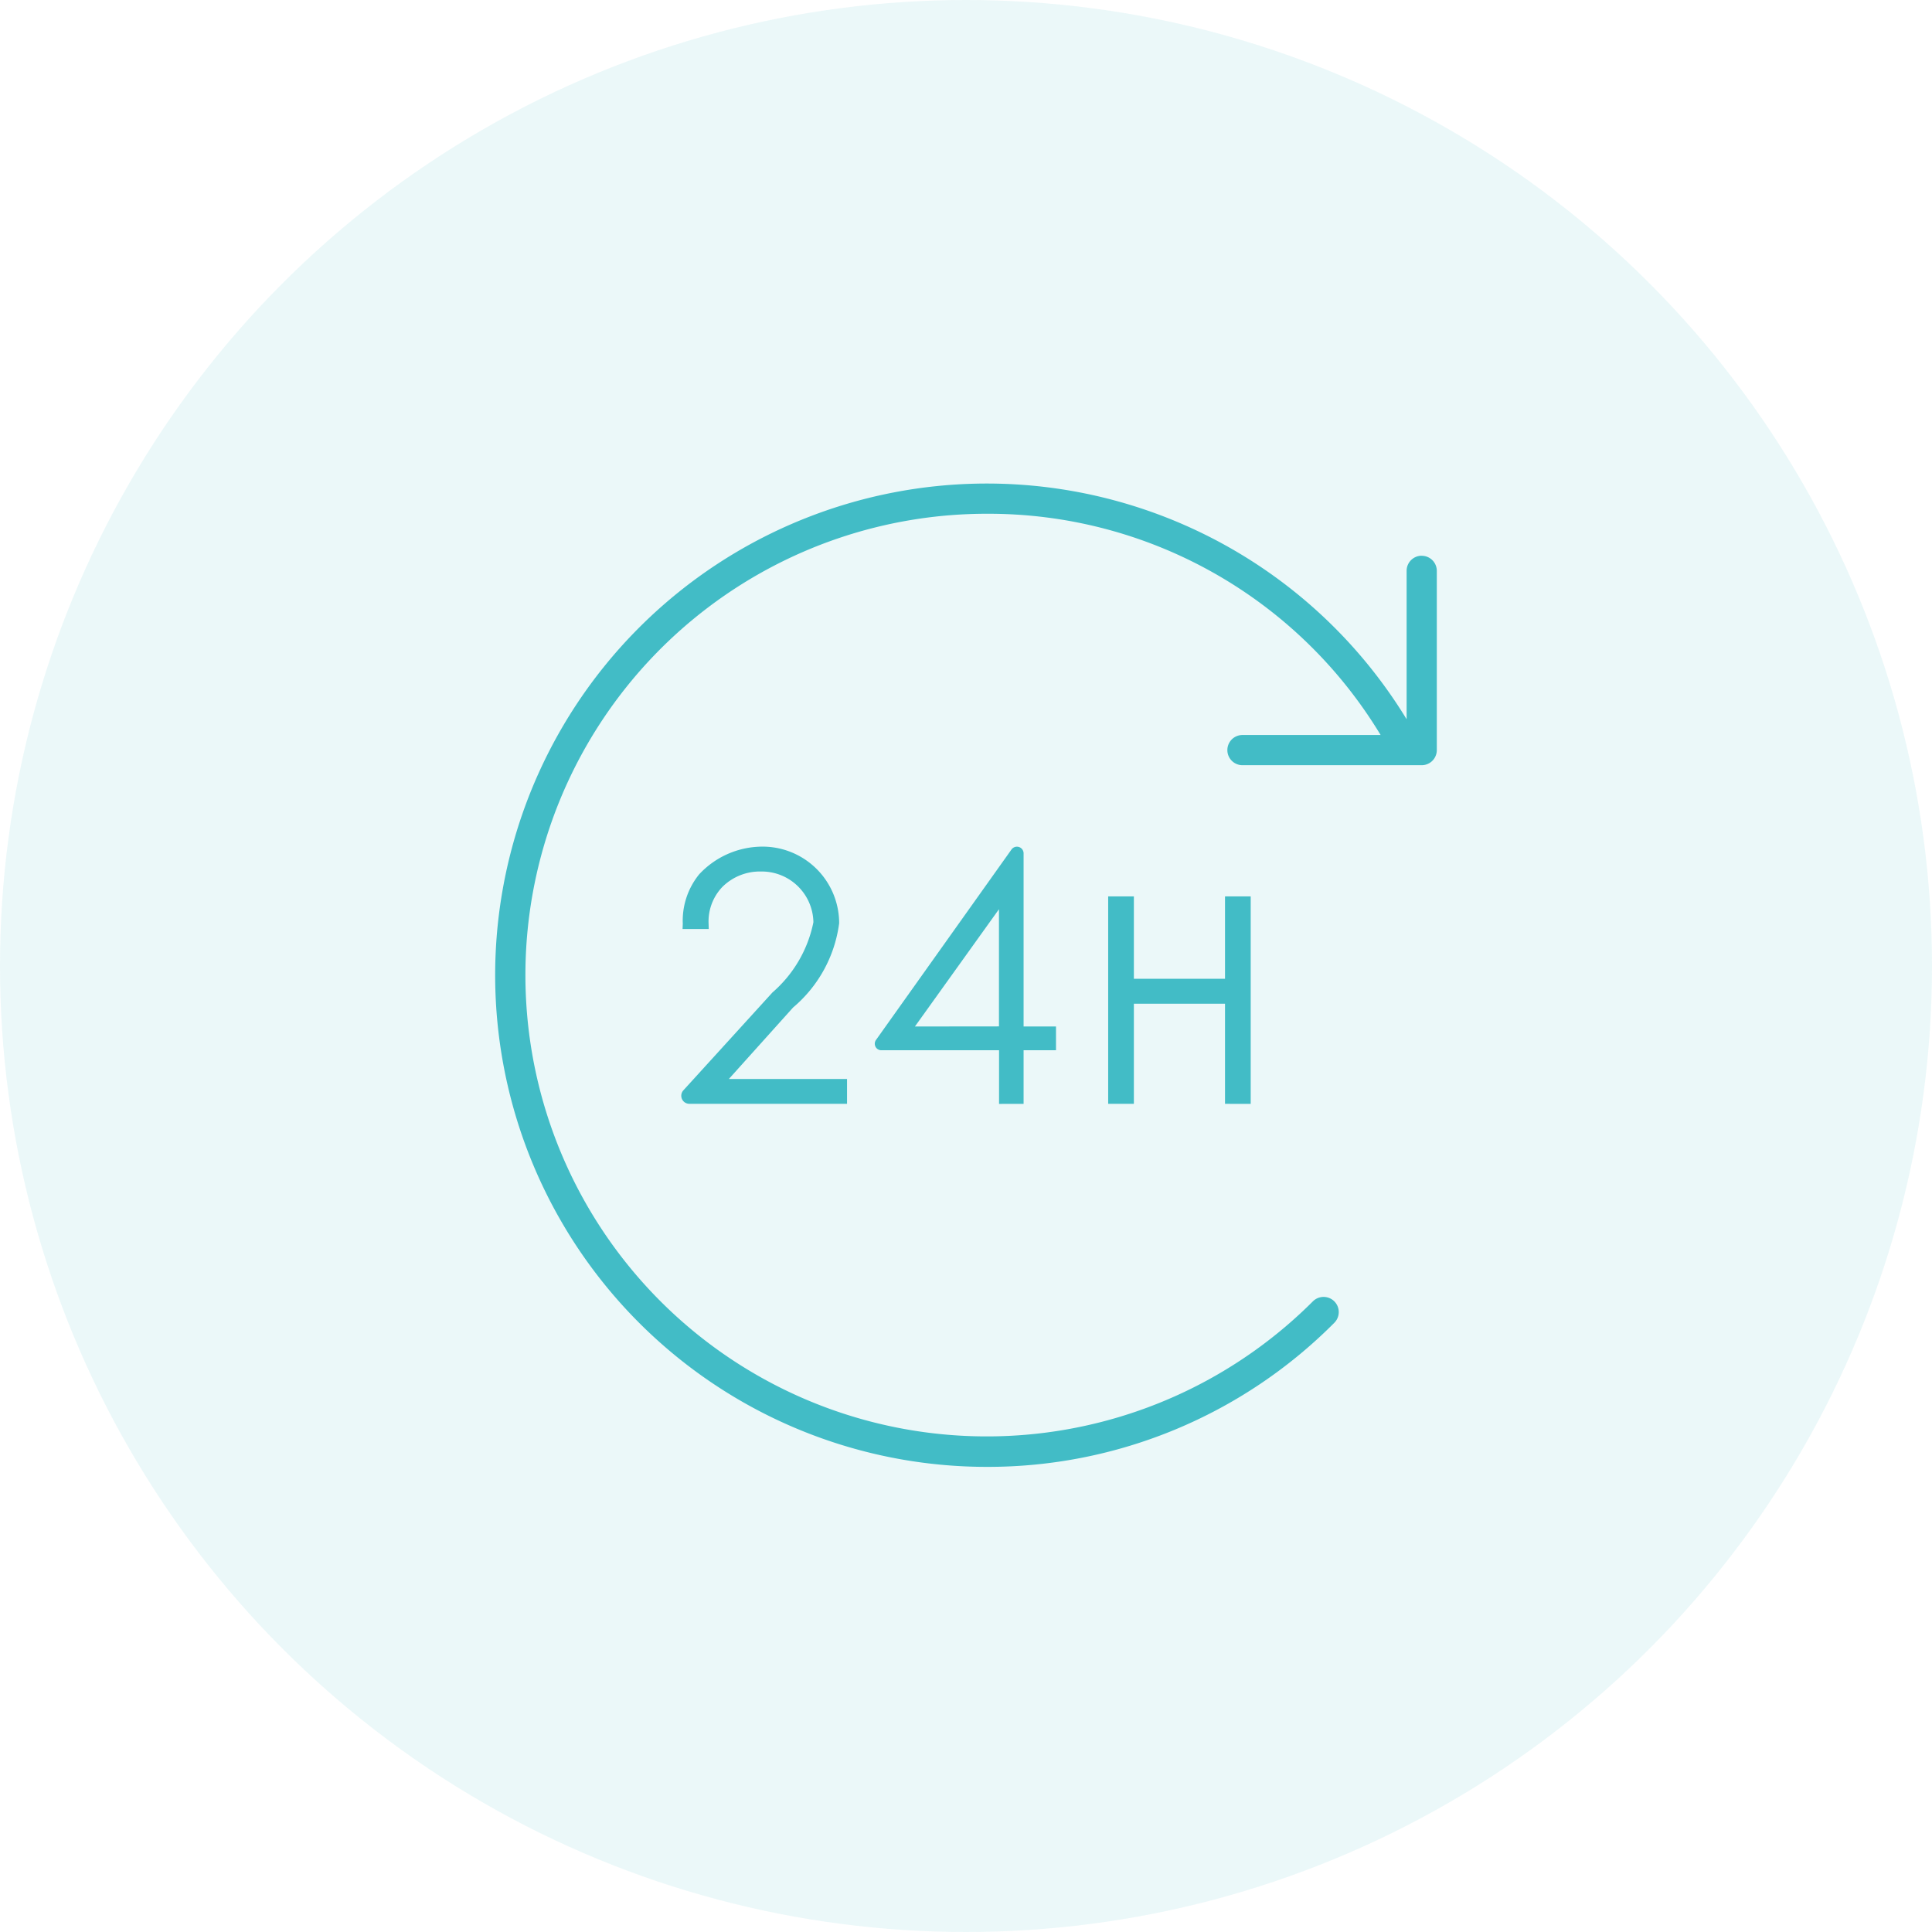 <svg xmlns="http://www.w3.org/2000/svg" width="64" height="64"><defs><clipPath id="a"><path data-name="Rectangle 3711" fill="#42bcc6" d="M0 0h31.197v32.573H0z"/></clipPath></defs><g transform="translate(-100 -5740.755)"><circle cx="32" cy="32" r="32" transform="translate(100 5740.755)" fill="#42bcc6" opacity=".104"/><g data-name="Group 11508"><g data-name="Group 11507" clip-path="url(#a)" fill="#42bcc6" transform="translate(116.401 5756.774)"><path data-name="Path 14098" d="M6.237 20.099a.267.267 0 00.2.447h5.221v-.823H7.744l2.088-2.324.042-.046a4.394 4.394 0 001.523-2.789 2.537 2.537 0 00-2.59-2.537 2.869 2.869 0 00-2.046.916 2.434 2.434 0 00-.544 1.636l-.007.177h.867l-.005-.175a1.657 1.657 0 01.454-1.217 1.76 1.76 0 011.281-.513 1.711 1.711 0 011.737 1.68 4.162 4.162 0 01-1.356 2.326z"/><path data-name="Path 14099" d="M17.507 20.548v-1.777h1.073v-.786h-1.073v-5.737a.221.221 0 00-.4-.128l-4.489 6.31a.216.216 0 00.176.342h3.9v1.777zm-3.6-2.563l2.784-3.885v3.882z"/><path data-name="Path 14100" d="M25.03 20.548v-6.873h-.851v2.729H21.16v-2.729h-.851v6.872h.851V17.23h3.019v3.317z"/><path data-name="Path 14101" d="M30.695 2.39a.5.5 0 00-.5.5v4.917a16.287 16.287 0 10-13.908 24.766A16.18 16.18 0 0027.8 27.8a.5.5 0 00-.71-.71A15.282 15.282 0 1116.287 1a15.172 15.172 0 0113.047 7.329h-4.577a.5.5 0 100 1h5.938a.5.5 0 00.5-.5V2.892a.5.5 0 00-.5-.5"/></g></g></g></svg>